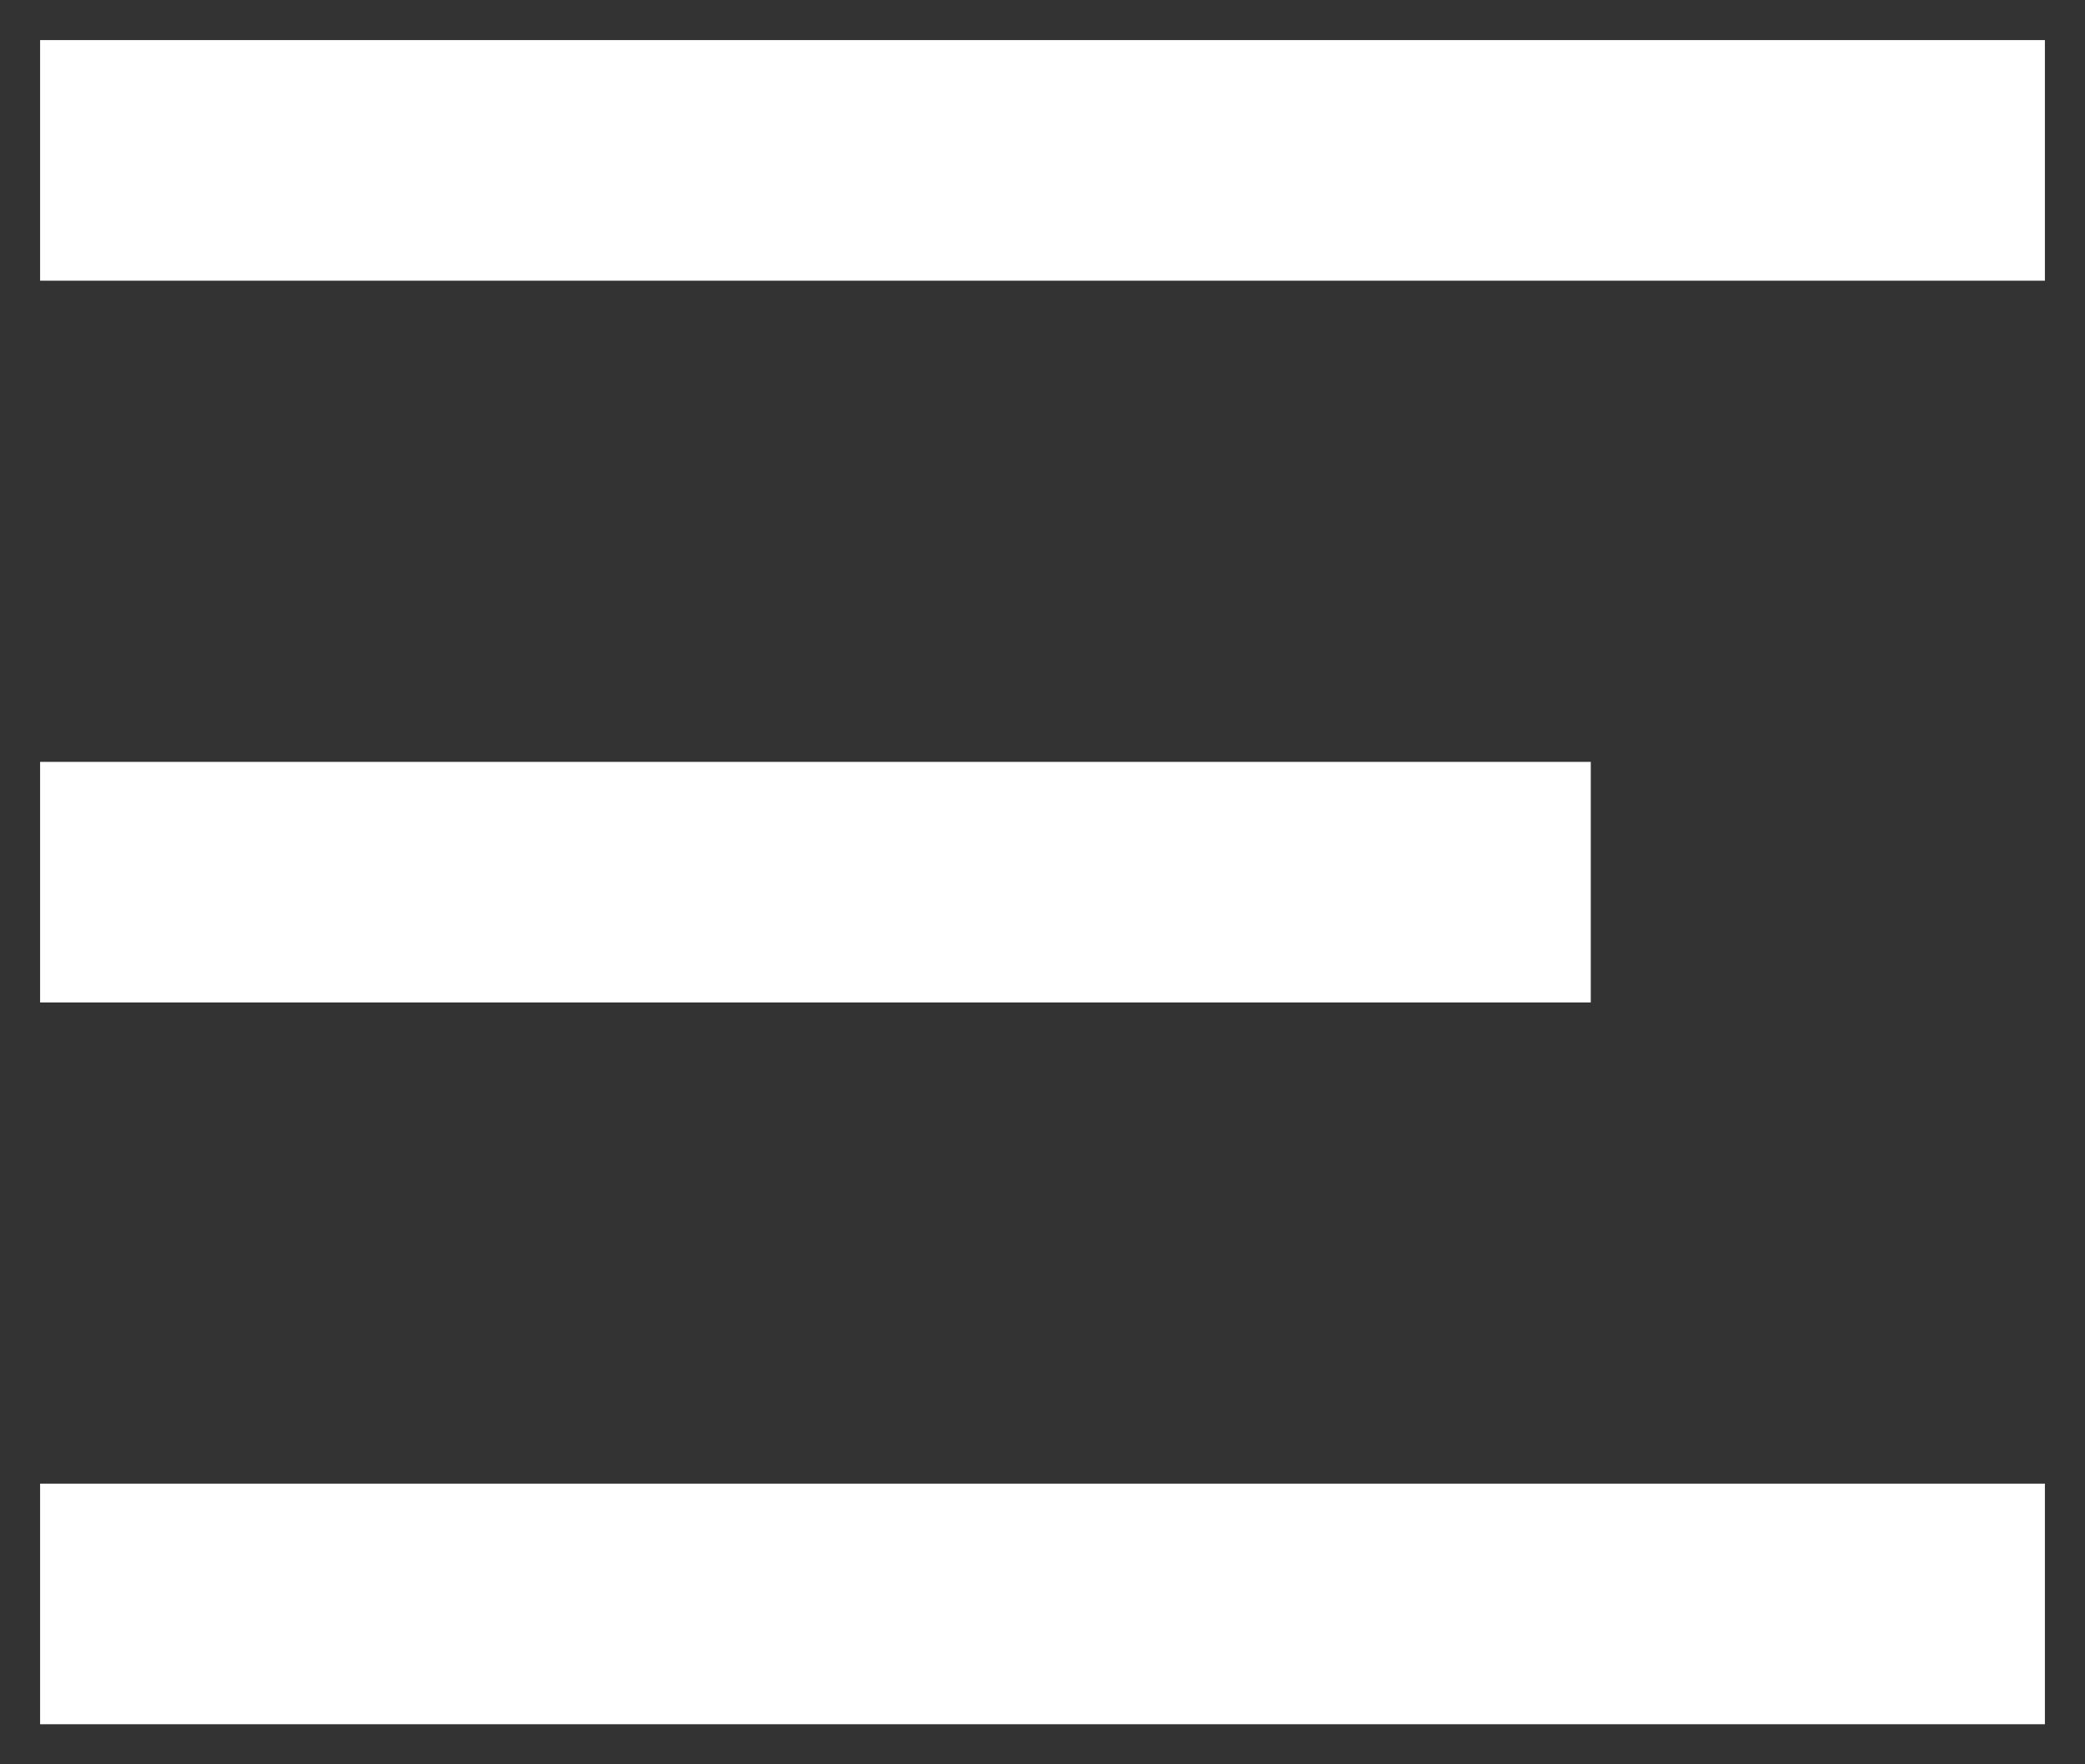 <svg xmlns="http://www.w3.org/2000/svg" width="26" height="22" viewBox="0 0 26 22" fill="none"><rect x="0" y="0" width="26" height="22" fill="#333333" stroke="none"/><path d="M2 20H24" stroke="white" stroke-width="3" stroke-miterlimit="10" stroke-linecap="square" stroke-linejoin="round"></path><path d="M2 11H18.337" stroke="white" stroke-width="3" stroke-miterlimit="10" stroke-linecap="square" stroke-linejoin="round"></path><path d="M2 2H24" stroke="white" stroke-width="3" stroke-miterlimit="10" stroke-linecap="square" stroke-linejoin="round"></path></svg>
